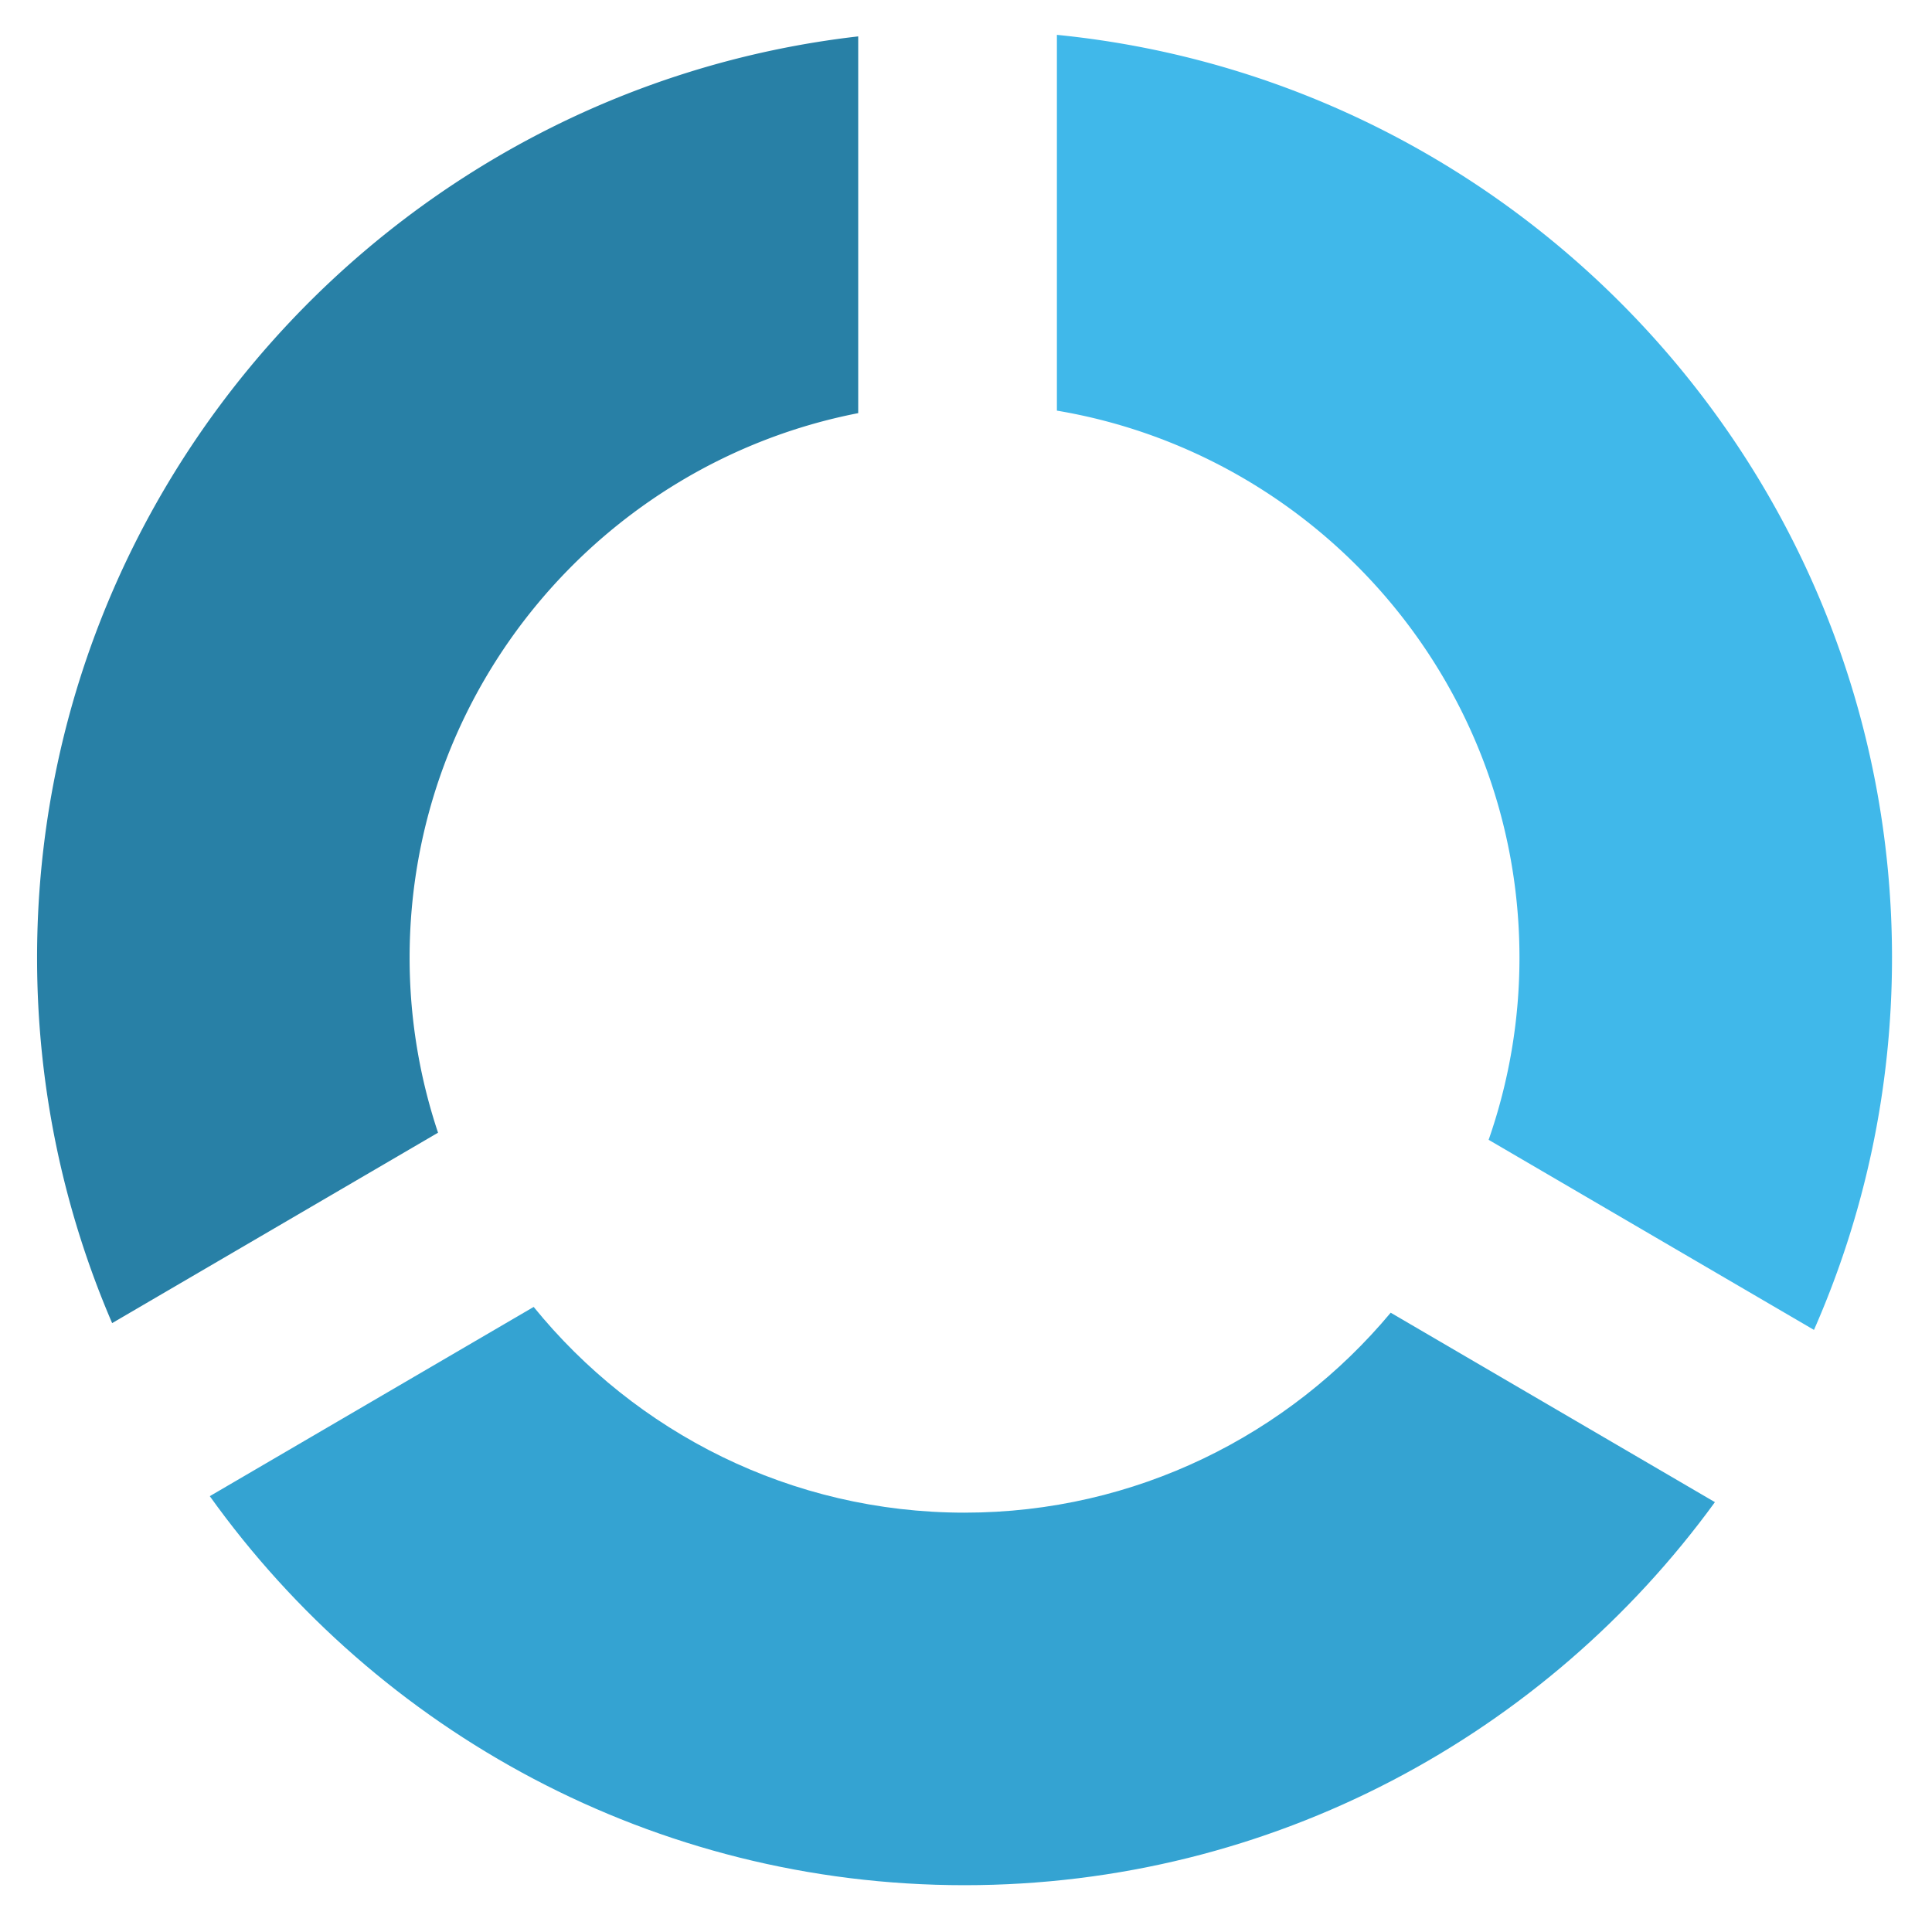 <svg xmlns="http://www.w3.org/2000/svg" viewBox="0 0 310 310" xml:space="preserve"><path fill="#40B8EA" d="M243.807 153.674a88.624 88.624 0 0 1-4.948 29.216l52.202 30.501c8.045-18.29 12.522-38.489 12.522-59.717 0-77.058-58.871-140.62-133.998-148.081v60.296c42.066 7.079 74.222 43.737 74.222 87.785z"/><path fill="#2880A6" d="M65.724 153.674c0-43.262 31.019-79.4 71.981-87.383V5.84C63.652 14.332 5.948 77.385 5.948 153.674c0 20.807 4.299 40.626 12.045 58.627l52.292-30.554a88.638 88.638 0 0 1-4.561-28.073z"/><path fill="#34A3D2" d="M154.766 242.714c-27.88 0-52.797-12.889-69.136-33.01l-51.968 30.364c27.018 37.763 71.234 62.422 121.104 62.422 49.444 0 93.324-24.244 120.402-61.462l-52.024-30.397c-16.346 19.591-40.927 32.083-68.378 32.083z"/></svg>